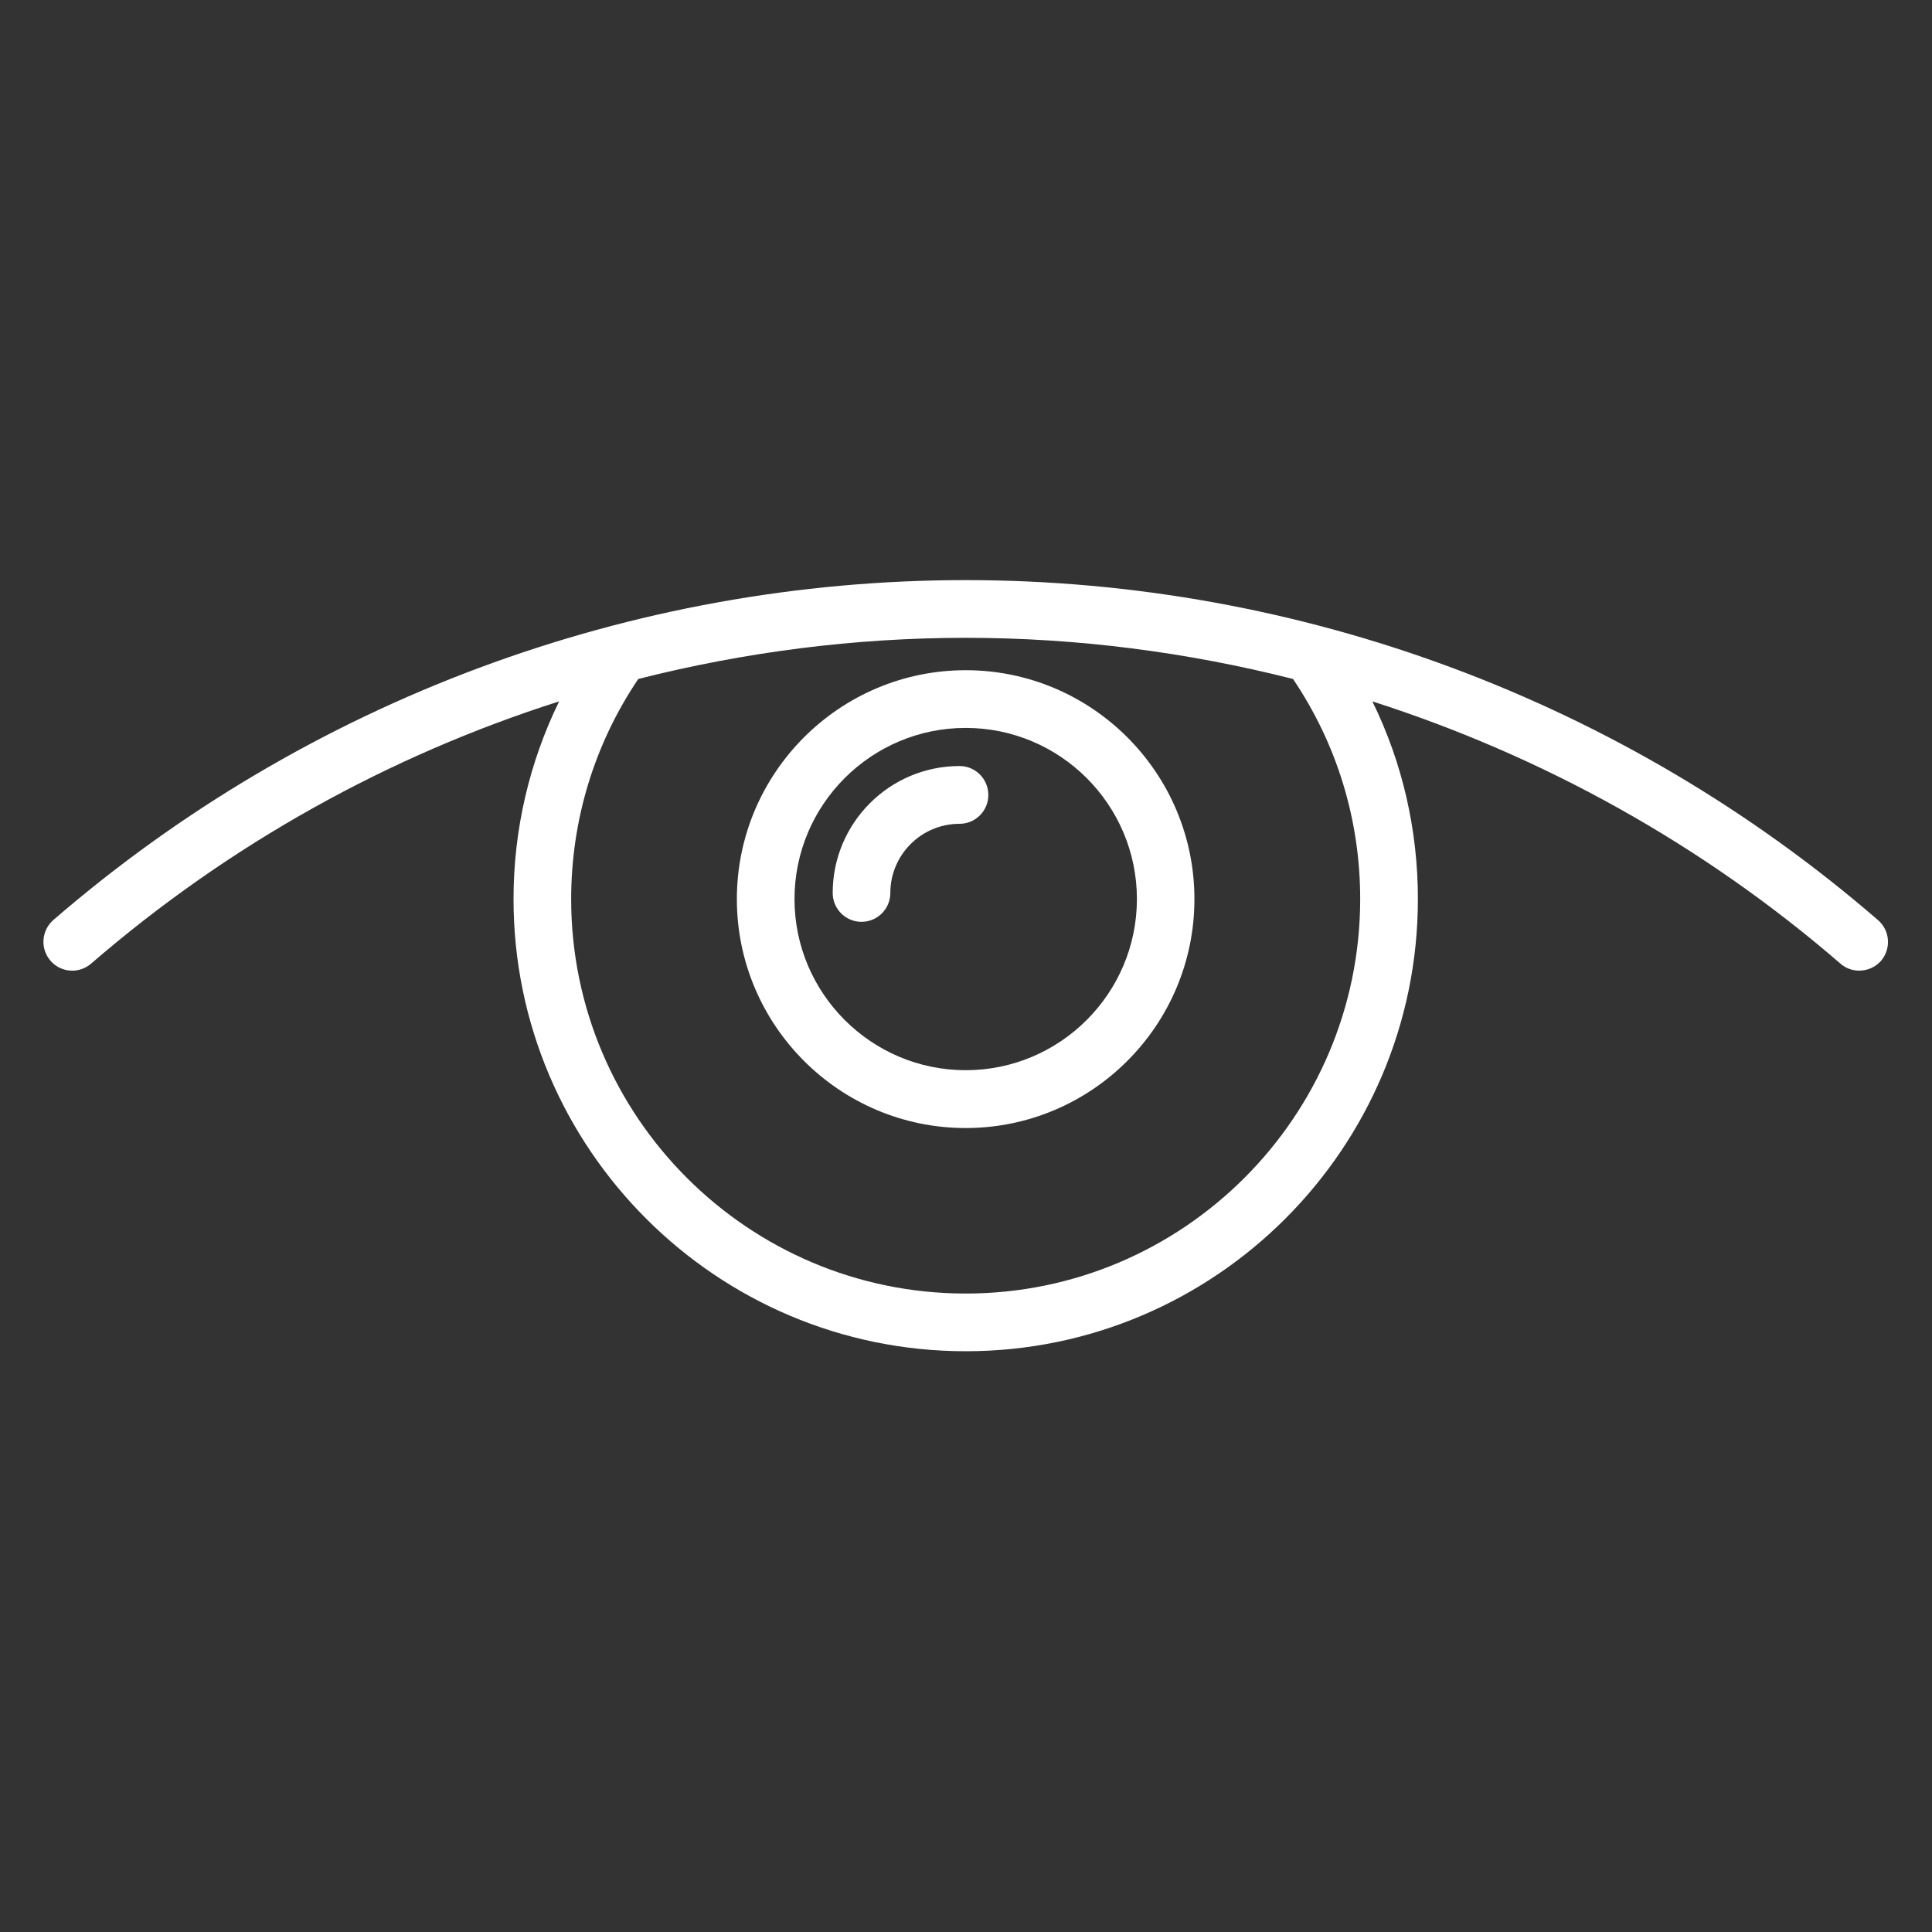 <?xml version="1.0" encoding="utf-8"?>
<!-- Generator: Adobe Illustrator 15.0.0, SVG Export Plug-In  -->
<!DOCTYPE svg PUBLIC "-//W3C//DTD SVG 1.1//EN" "http://www.w3.org/Graphics/SVG/1.1/DTD/svg11.dtd">
<svg version="1.1"
	 xmlns="http://www.w3.org/2000/svg" xmlns:xlink="http://www.w3.org/1999/xlink" xmlns:a="http://ns.adobe.com/AdobeSVGViewerExtensions/3.0/"
	 x="0px" y="0px" width="30px" height="30px" viewBox="-0.674 -9.008 30 30" enable-background="new -0.674 -9.008 30 30"
	 xml:space="preserve">
<rect x="-0.674" y="-9.008" width="30" height="30" fill="#333333" stroke="none"/>
<defs>
</defs>
<path fill="#FFFFFF" d="M28.485,5.277C24.552,1.875,19.521,0,14.321,0C9.122,0,4.092,1.875,0.155,5.277
	C-0.031,5.439-0.053,5.722,0.11,5.91c0.162,0.187,0.443,0.207,0.631,0.045c2.139-1.85,4.616-3.227,7.267-4.072
	C7.544,2.834,7.3,3.879,7.3,4.953c0,3.871,3.15,7.021,7.022,7.021c3.873,0,7.021-3.15,7.021-7.021c0-1.074-0.24-2.119-0.707-3.07
	c2.652,0.849,5.131,2.224,7.268,4.072c0.084,0.074,0.188,0.109,0.291,0.109c0.127,0,0.252-0.052,0.341-0.154
	C28.694,5.723,28.676,5.44,28.485,5.277z M14.321,11.078c-3.377,0-6.126-2.748-6.126-6.125c0-1.225,0.36-2.406,1.042-3.418
	c1.651-0.418,3.357-0.639,5.084-0.639s3.431,0.221,5.083,0.639c0.683,1.012,1.043,2.19,1.043,3.418
	C20.446,8.33,17.698,11.078,14.321,11.078z M14.321,1.399c-1.958,0-3.553,1.595-3.553,3.554s1.594,3.555,3.553,3.555
	c1.959,0,3.552-1.596,3.552-3.555S16.28,1.399,14.321,1.399z M14.321,7.61c-1.465,0-2.658-1.192-2.658-2.657
	c0-1.467,1.193-2.658,2.658-2.658c1.466,0,2.659,1.191,2.659,2.658C16.979,6.418,15.787,7.61,14.321,7.61z M14.226,2.887
	c-1.087,0-1.97,0.884-1.97,1.971c0,0.247,0.2,0.448,0.447,0.448c0.248,0,0.448-0.201,0.448-0.448c0-0.593,0.482-1.074,1.075-1.074
	c0.247,0,0.447-0.201,0.447-0.447C14.672,3.086,14.472,2.887,14.226,2.887z"/>
</svg>
